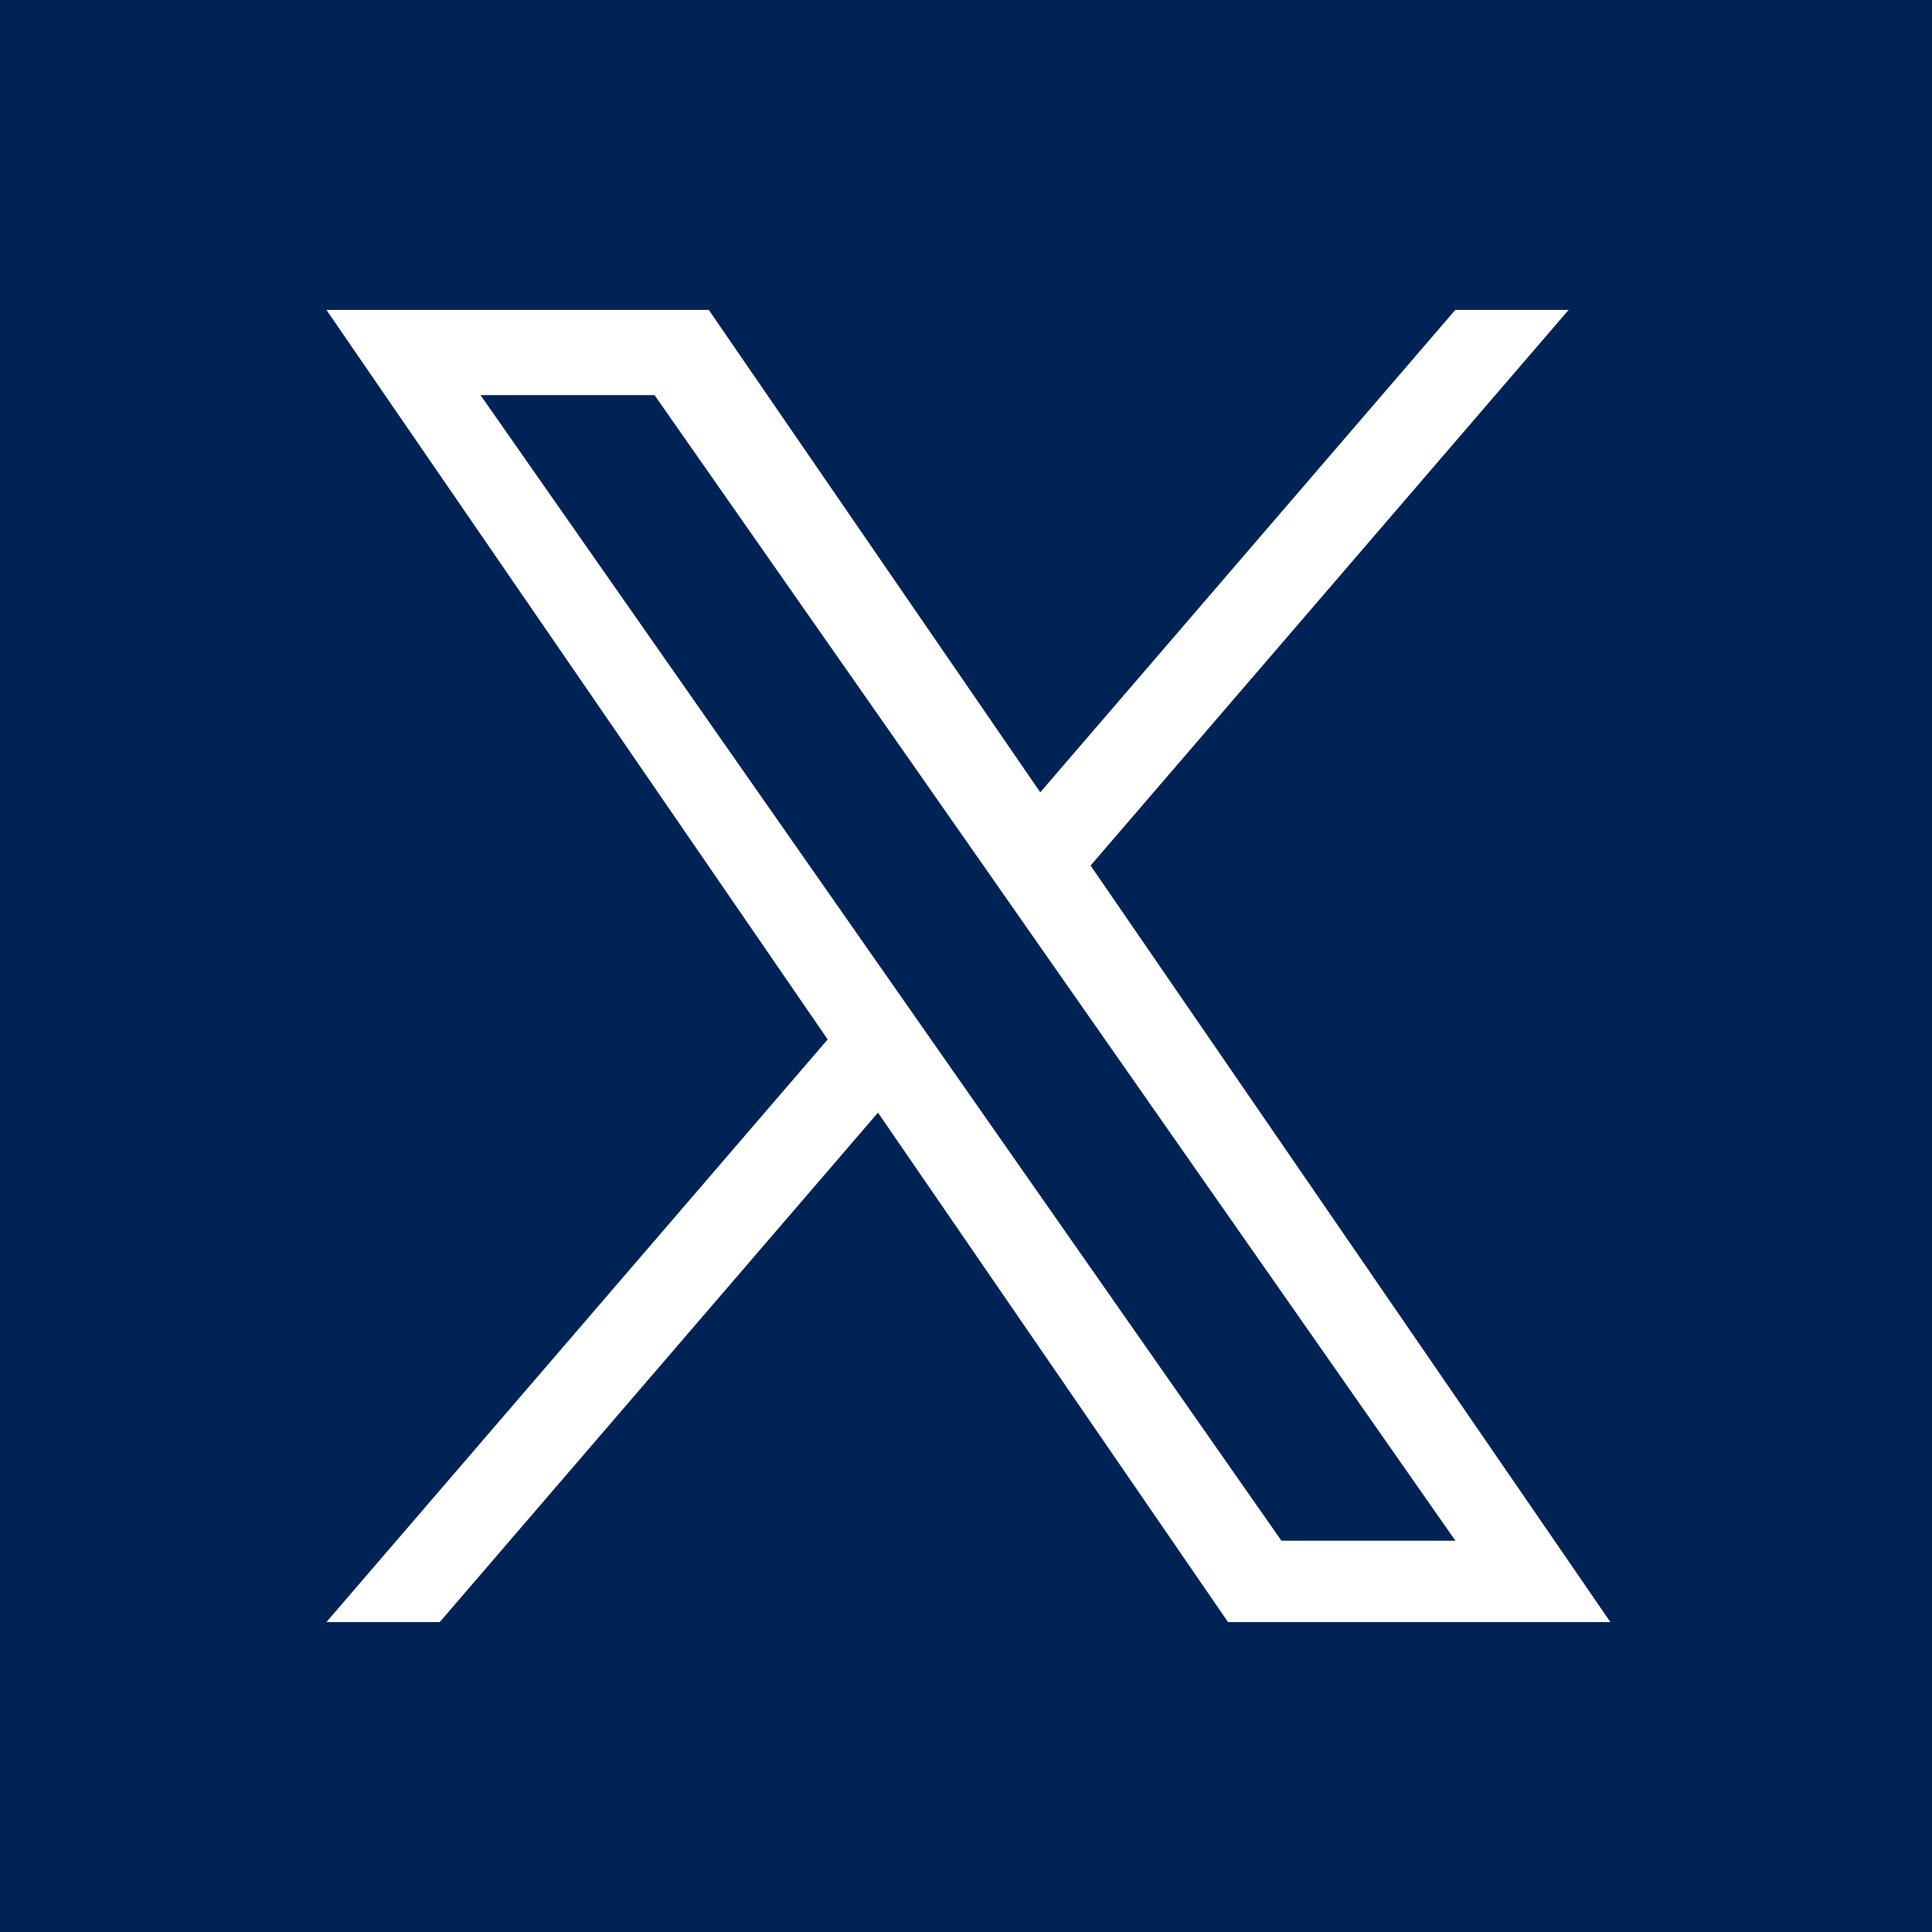 <svg width="68" height="68" viewBox="0 0 68 68" fill="none" xmlns="http://www.w3.org/2000/svg">
<rect x="0" y="0" width="68" height="68" fill="#808080" stroke="none"/>
<g clip-path="url(#clip0_331_87)">
<path d="M68 0H0V68H68V0Z" fill="#002356"/>
<path d="M38.386 30.463L55.211 10.907H51.223L36.614 27.887L24.946 10.907H11.488L29.132 36.585L11.488 57.093H15.476L30.902 39.161L43.223 57.093H56.681L38.384 30.463H38.386ZM32.924 36.81L31.136 34.252L16.912 13.906H23.037L34.516 30.325L36.303 32.883L51.225 54.227H45.101L32.924 36.81Z" fill="white"/>
</g>
<defs>
<clipPath id="clip0_331_87">
<rect width="68" height="68" fill="white"/>
</clipPath>
</defs>
</svg>
